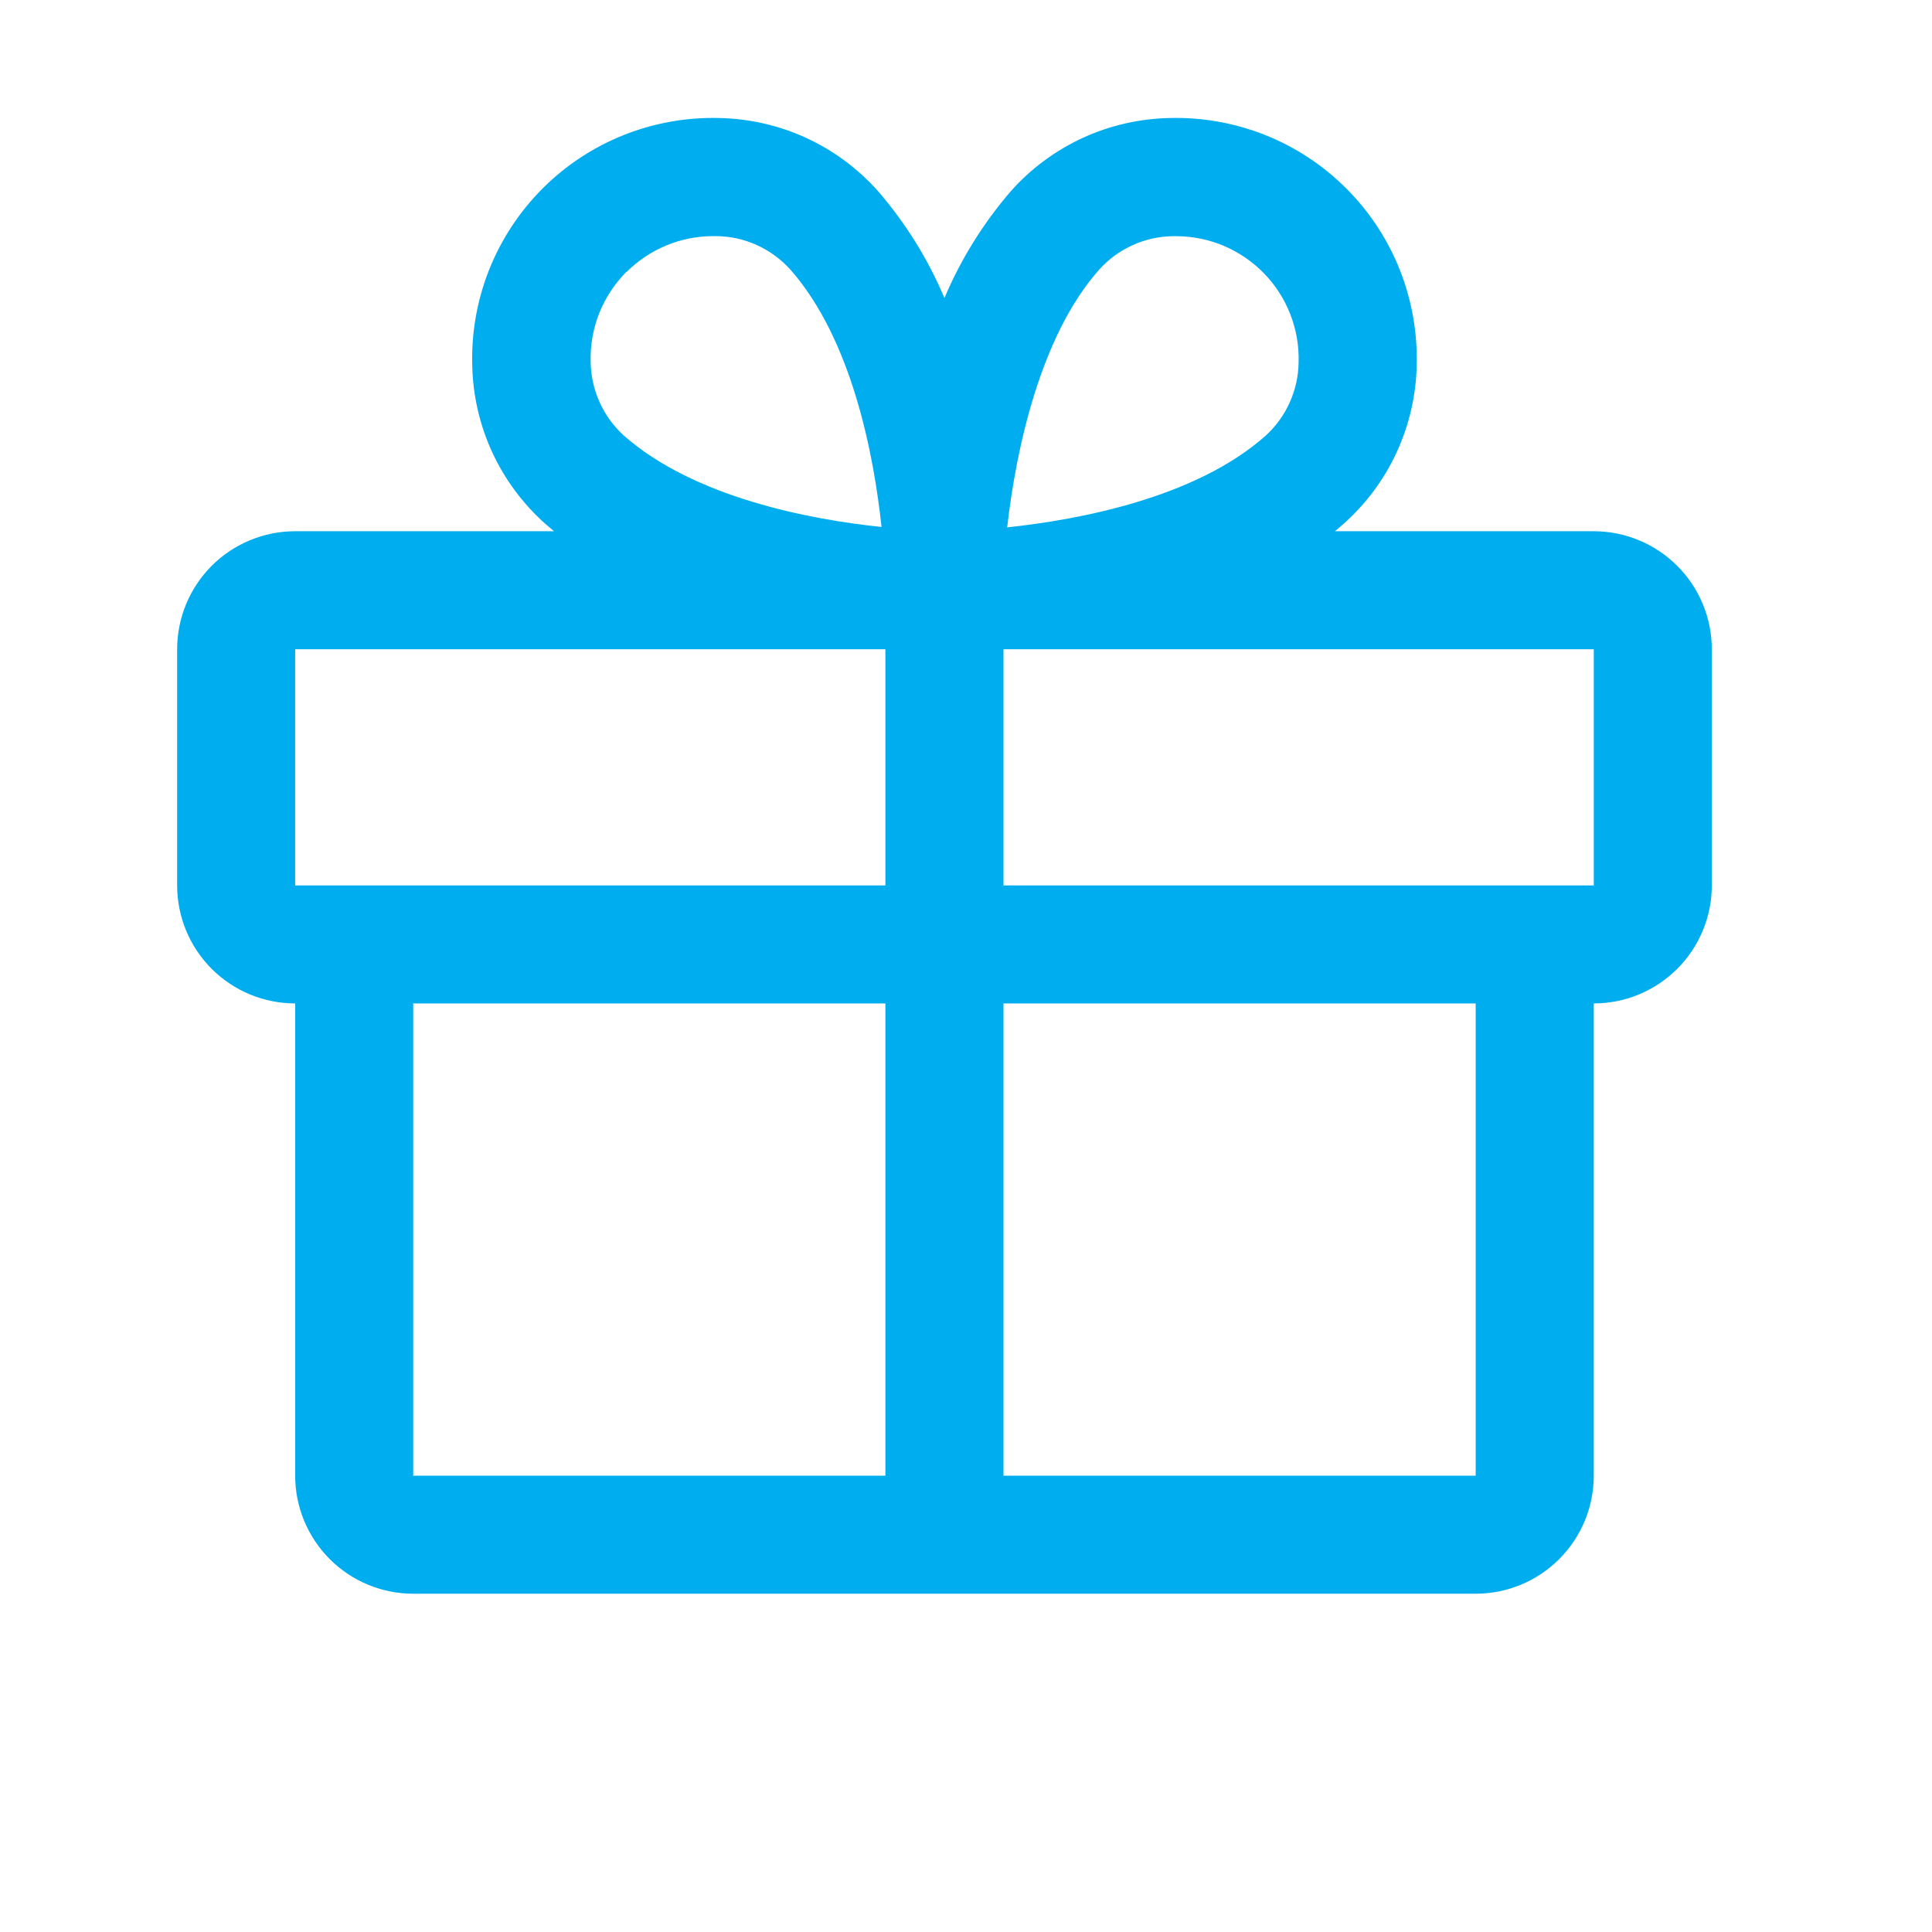 <svg width="32" height="32" viewBox="0 0 32 32" fill="none" xmlns="http://www.w3.org/2000/svg">
<path d="M26.398 8.799H22.11C22.158 8.759 22.207 8.72 22.253 8.677C22.625 8.347 22.924 7.944 23.132 7.494C23.34 7.043 23.454 6.554 23.465 6.058C23.48 5.515 23.385 4.974 23.185 4.469C22.985 3.964 22.683 3.506 22.299 3.122C21.915 2.737 21.456 2.436 20.952 2.235C20.447 2.035 19.906 1.939 19.363 1.955C18.867 1.966 18.378 2.079 17.927 2.287C17.476 2.496 17.073 2.795 16.743 3.166C16.287 3.695 15.915 4.292 15.643 4.936C15.371 4.292 15 3.695 14.543 3.166C14.213 2.795 13.81 2.496 13.36 2.287C12.909 2.079 12.42 1.966 11.923 1.955C11.38 1.939 10.84 2.035 10.335 2.235C9.83 2.436 9.371 2.737 8.987 3.122C8.603 3.506 8.302 3.964 8.101 4.469C7.901 4.974 7.806 5.515 7.822 6.058C7.833 6.554 7.946 7.043 8.154 7.494C8.363 7.944 8.662 8.347 9.033 8.677C9.079 8.717 9.128 8.756 9.176 8.799H4.889C4.37 8.799 3.873 9.005 3.506 9.372C3.14 9.738 2.934 10.236 2.934 10.754V14.665C2.934 15.184 3.14 15.681 3.506 16.047C3.873 16.414 4.37 16.62 4.889 16.62V24.442C4.889 24.96 5.095 25.457 5.462 25.824C5.828 26.191 6.326 26.397 6.844 26.397H24.442C24.961 26.397 25.458 26.191 25.825 25.824C26.192 25.457 26.398 24.96 26.398 24.442V16.62C26.916 16.62 27.413 16.414 27.78 16.047C28.147 15.681 28.353 15.184 28.353 14.665V10.754C28.353 10.236 28.147 9.738 27.78 9.372C27.413 9.005 26.916 8.799 26.398 8.799ZM18.209 4.462C18.364 4.291 18.553 4.154 18.763 4.059C18.973 3.964 19.201 3.914 19.432 3.912H19.491C19.762 3.914 20.029 3.969 20.277 4.075C20.526 4.182 20.751 4.337 20.939 4.531C21.127 4.725 21.274 4.955 21.372 5.207C21.47 5.459 21.517 5.728 21.509 5.998C21.507 6.229 21.456 6.456 21.362 6.666C21.267 6.877 21.13 7.065 20.959 7.22C19.799 8.247 17.875 8.608 16.682 8.735C16.829 7.441 17.232 5.56 18.209 4.462ZM10.377 4.506C10.756 4.127 11.269 3.913 11.805 3.911H11.864C12.095 3.913 12.323 3.963 12.533 4.058C12.743 4.153 12.932 4.29 13.087 4.461C14.112 5.619 14.474 7.54 14.601 8.728C13.413 8.606 11.492 8.239 10.333 7.214C10.162 7.059 10.025 6.871 9.931 6.66C9.836 6.45 9.786 6.222 9.783 5.992C9.776 5.717 9.824 5.444 9.925 5.188C10.027 4.933 10.179 4.701 10.372 4.506H10.377ZM4.889 10.754H14.665V14.665H4.889V10.754ZM6.844 16.62H14.665V24.442H6.844V16.62ZM24.442 24.442H16.621V16.62H24.442V24.442ZM26.398 14.665H16.621V10.754H26.398V14.665Z" fill="#00AEEF"/>
</svg>
